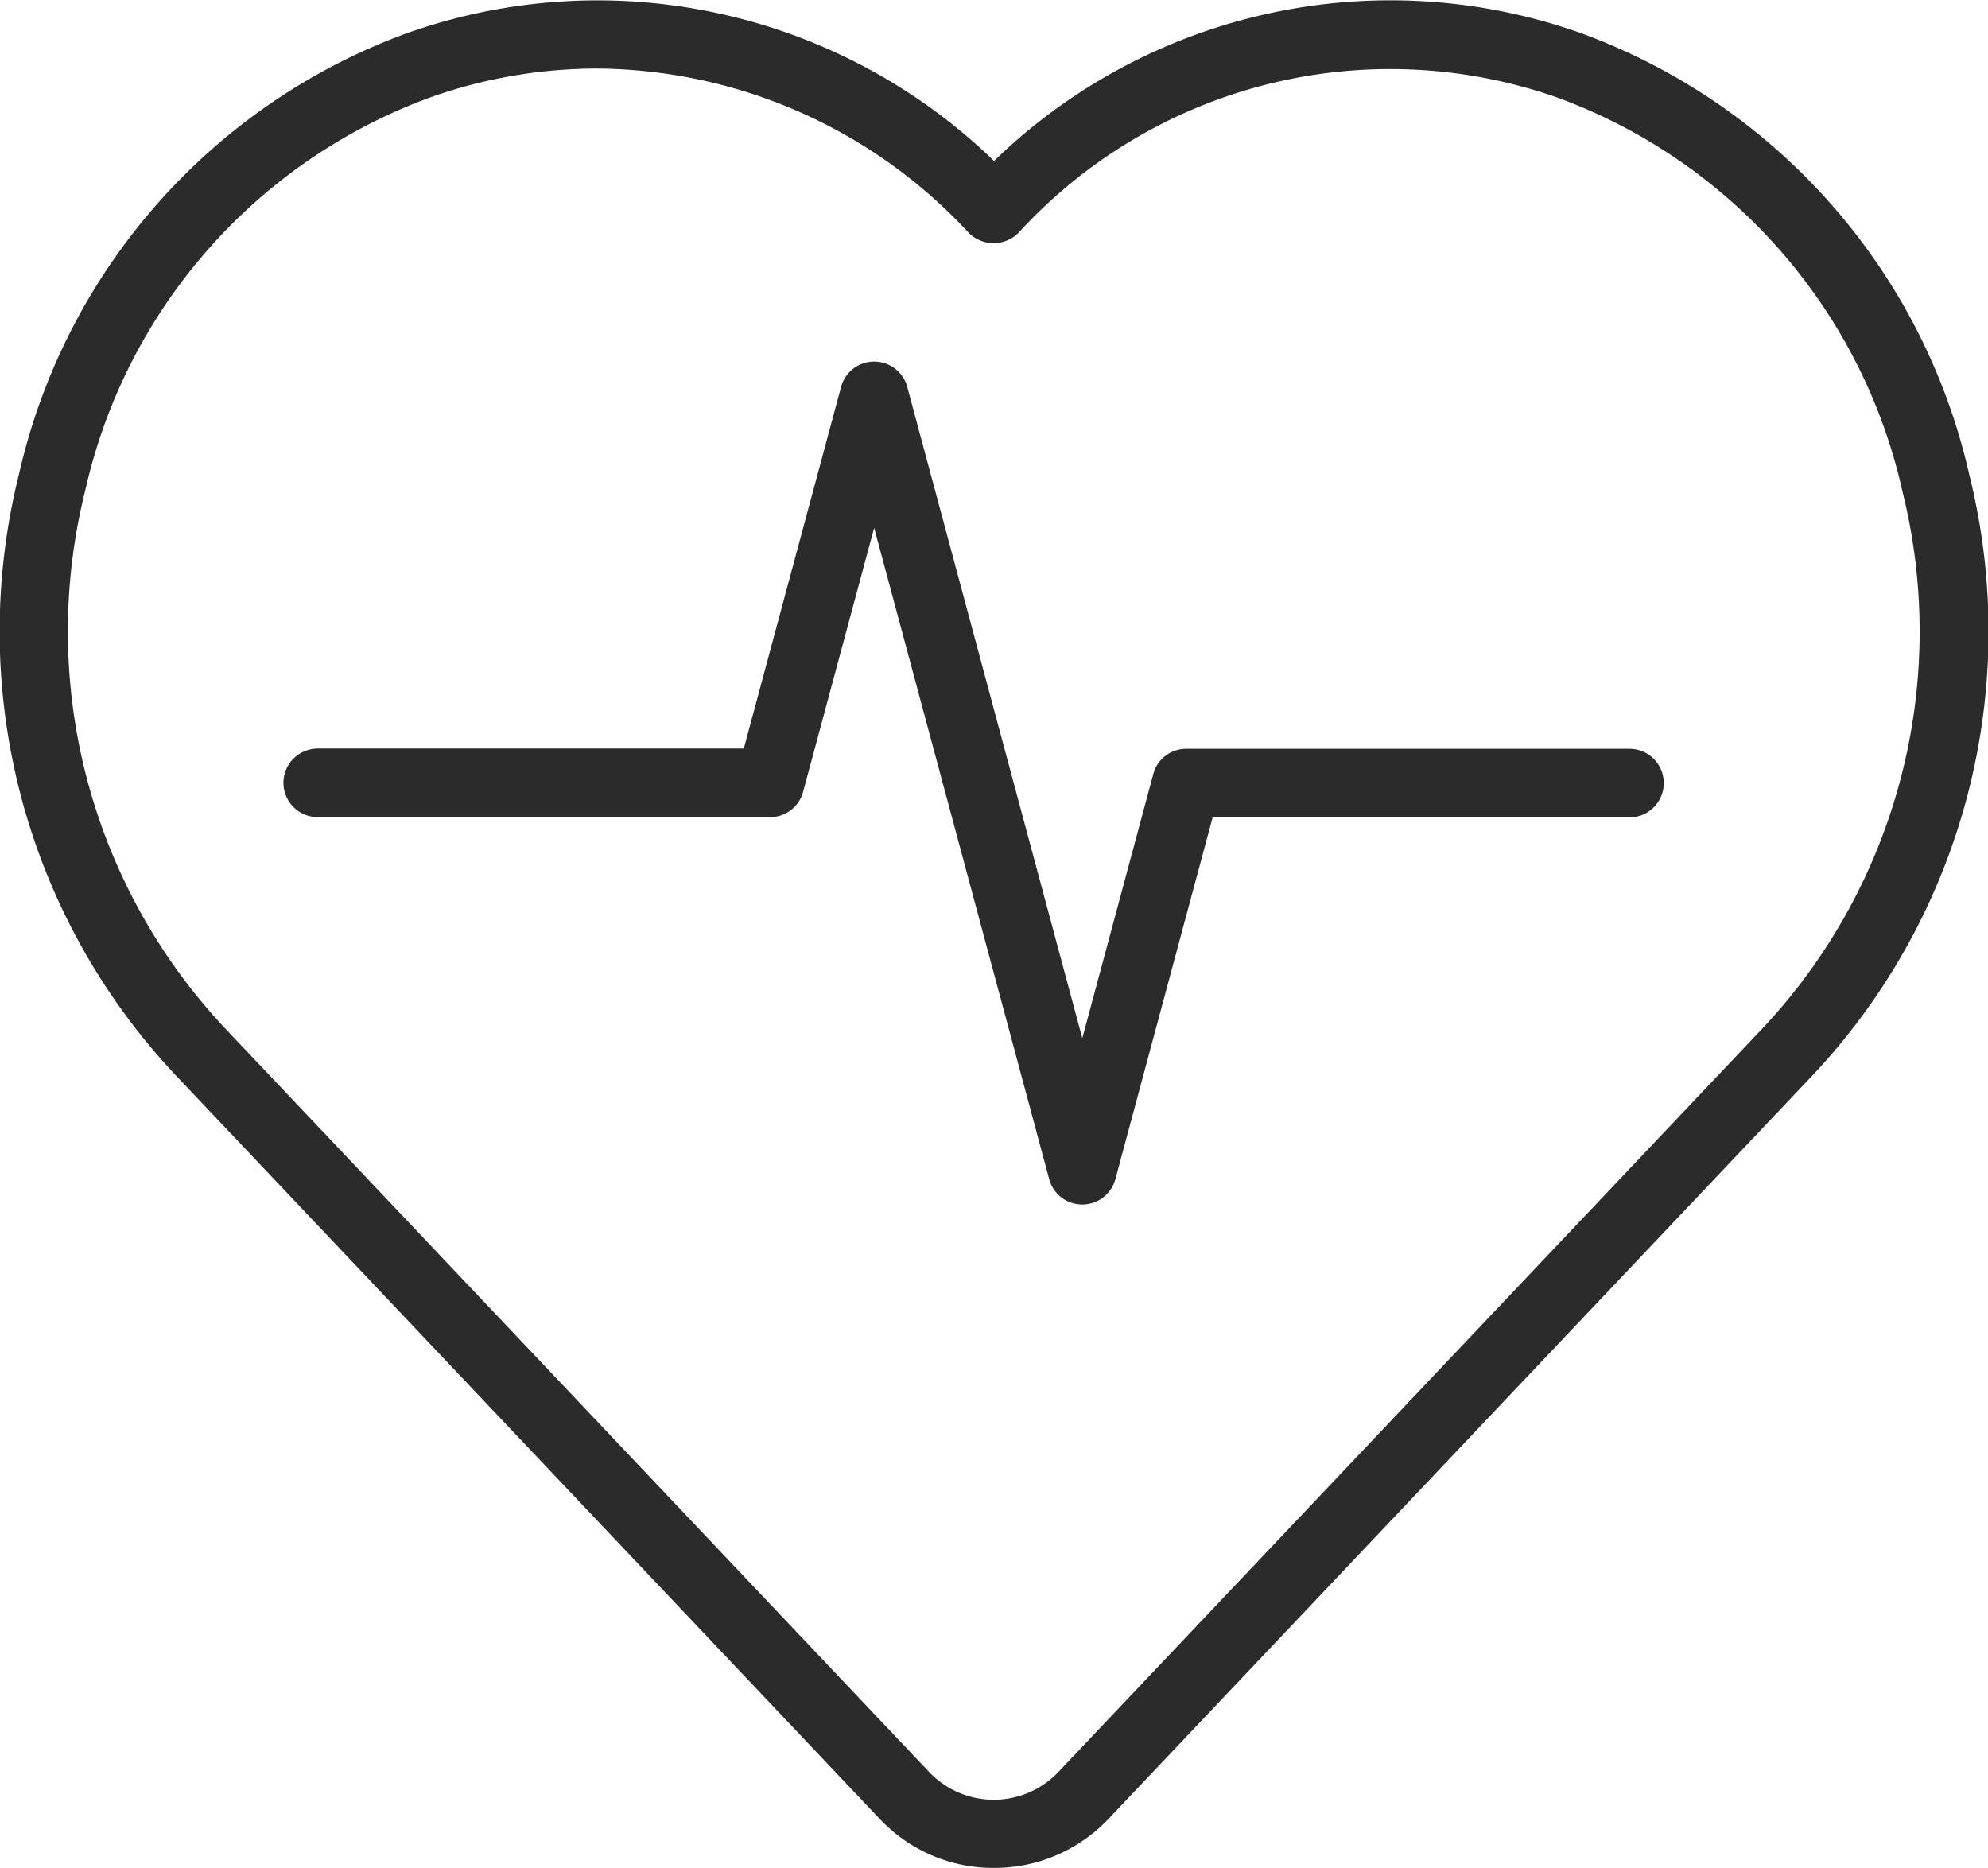 <svg id="Group_5104" data-name="Group 5104" xmlns="http://www.w3.org/2000/svg" width="64.026" height="60.156" viewBox="0 0 64.026 60.156">
  <g id="Group_6002" data-name="Group 6002" transform="translate(9.129 11.648)">
    <path id="Path_7909" data-name="Path 7909" d="M306.587,290.337a1.1,1.1,0,0,1-1.066-.818l-5.637-20.973-2.288,8.5a1.1,1.1,0,0,1-1.066.815H281.964a1.1,1.1,0,0,1,0-2.208h13.722l3.133-11.647a1.1,1.1,0,0,1,1.066-.815h0a1.1,1.1,0,0,1,1.066.818l5.637,20.973,2.28-8.484a1.143,1.143,0,0,1,.167-.373h0a1.107,1.107,0,0,1,.894-.464h14.282a1.1,1.1,0,0,1,0,2.208H310.786l-3.133,11.655A1.106,1.106,0,0,1,306.587,290.337Z" transform="translate(-280.86 -263.194)" fill="#2b2b2b"/>
  </g>
  <g id="Group_6003" data-name="Group 6003" transform="translate(0 0)">
    <path id="Path_7910" data-name="Path 7910" d="M310.471,320.29a5.023,5.023,0,0,1-3.681-1.583L284.1,294.741a20.861,20.861,0,0,1-5.028-19.329A19.786,19.786,0,0,1,291.576,261.2a18.35,18.35,0,0,1,18.9,4.118,18.339,18.339,0,0,1,18.9-4.118h0a19.792,19.792,0,0,1,12.508,14.217,20.86,20.86,0,0,1-5.028,19.329l-22.694,23.965A5.058,5.058,0,0,1,310.471,320.29Zm-12.782-57.948a16.068,16.068,0,0,0-5.382.933,17.59,17.59,0,0,0-11.1,12.656,18.679,18.679,0,0,0,4.484,17.3L308.385,317.2a2.871,2.871,0,0,0,4.164,0l22.694-23.965a18.674,18.674,0,0,0,4.484-17.3,17.59,17.59,0,0,0-11.1-12.656,16.232,16.232,0,0,0-17.365,4.354,1.13,1.13,0,0,1-1.6,0A16.45,16.45,0,0,0,297.689,262.342Z" transform="translate(-278.462 -260.134)" fill="#2b2b2b"/>
  </g>
</svg>
